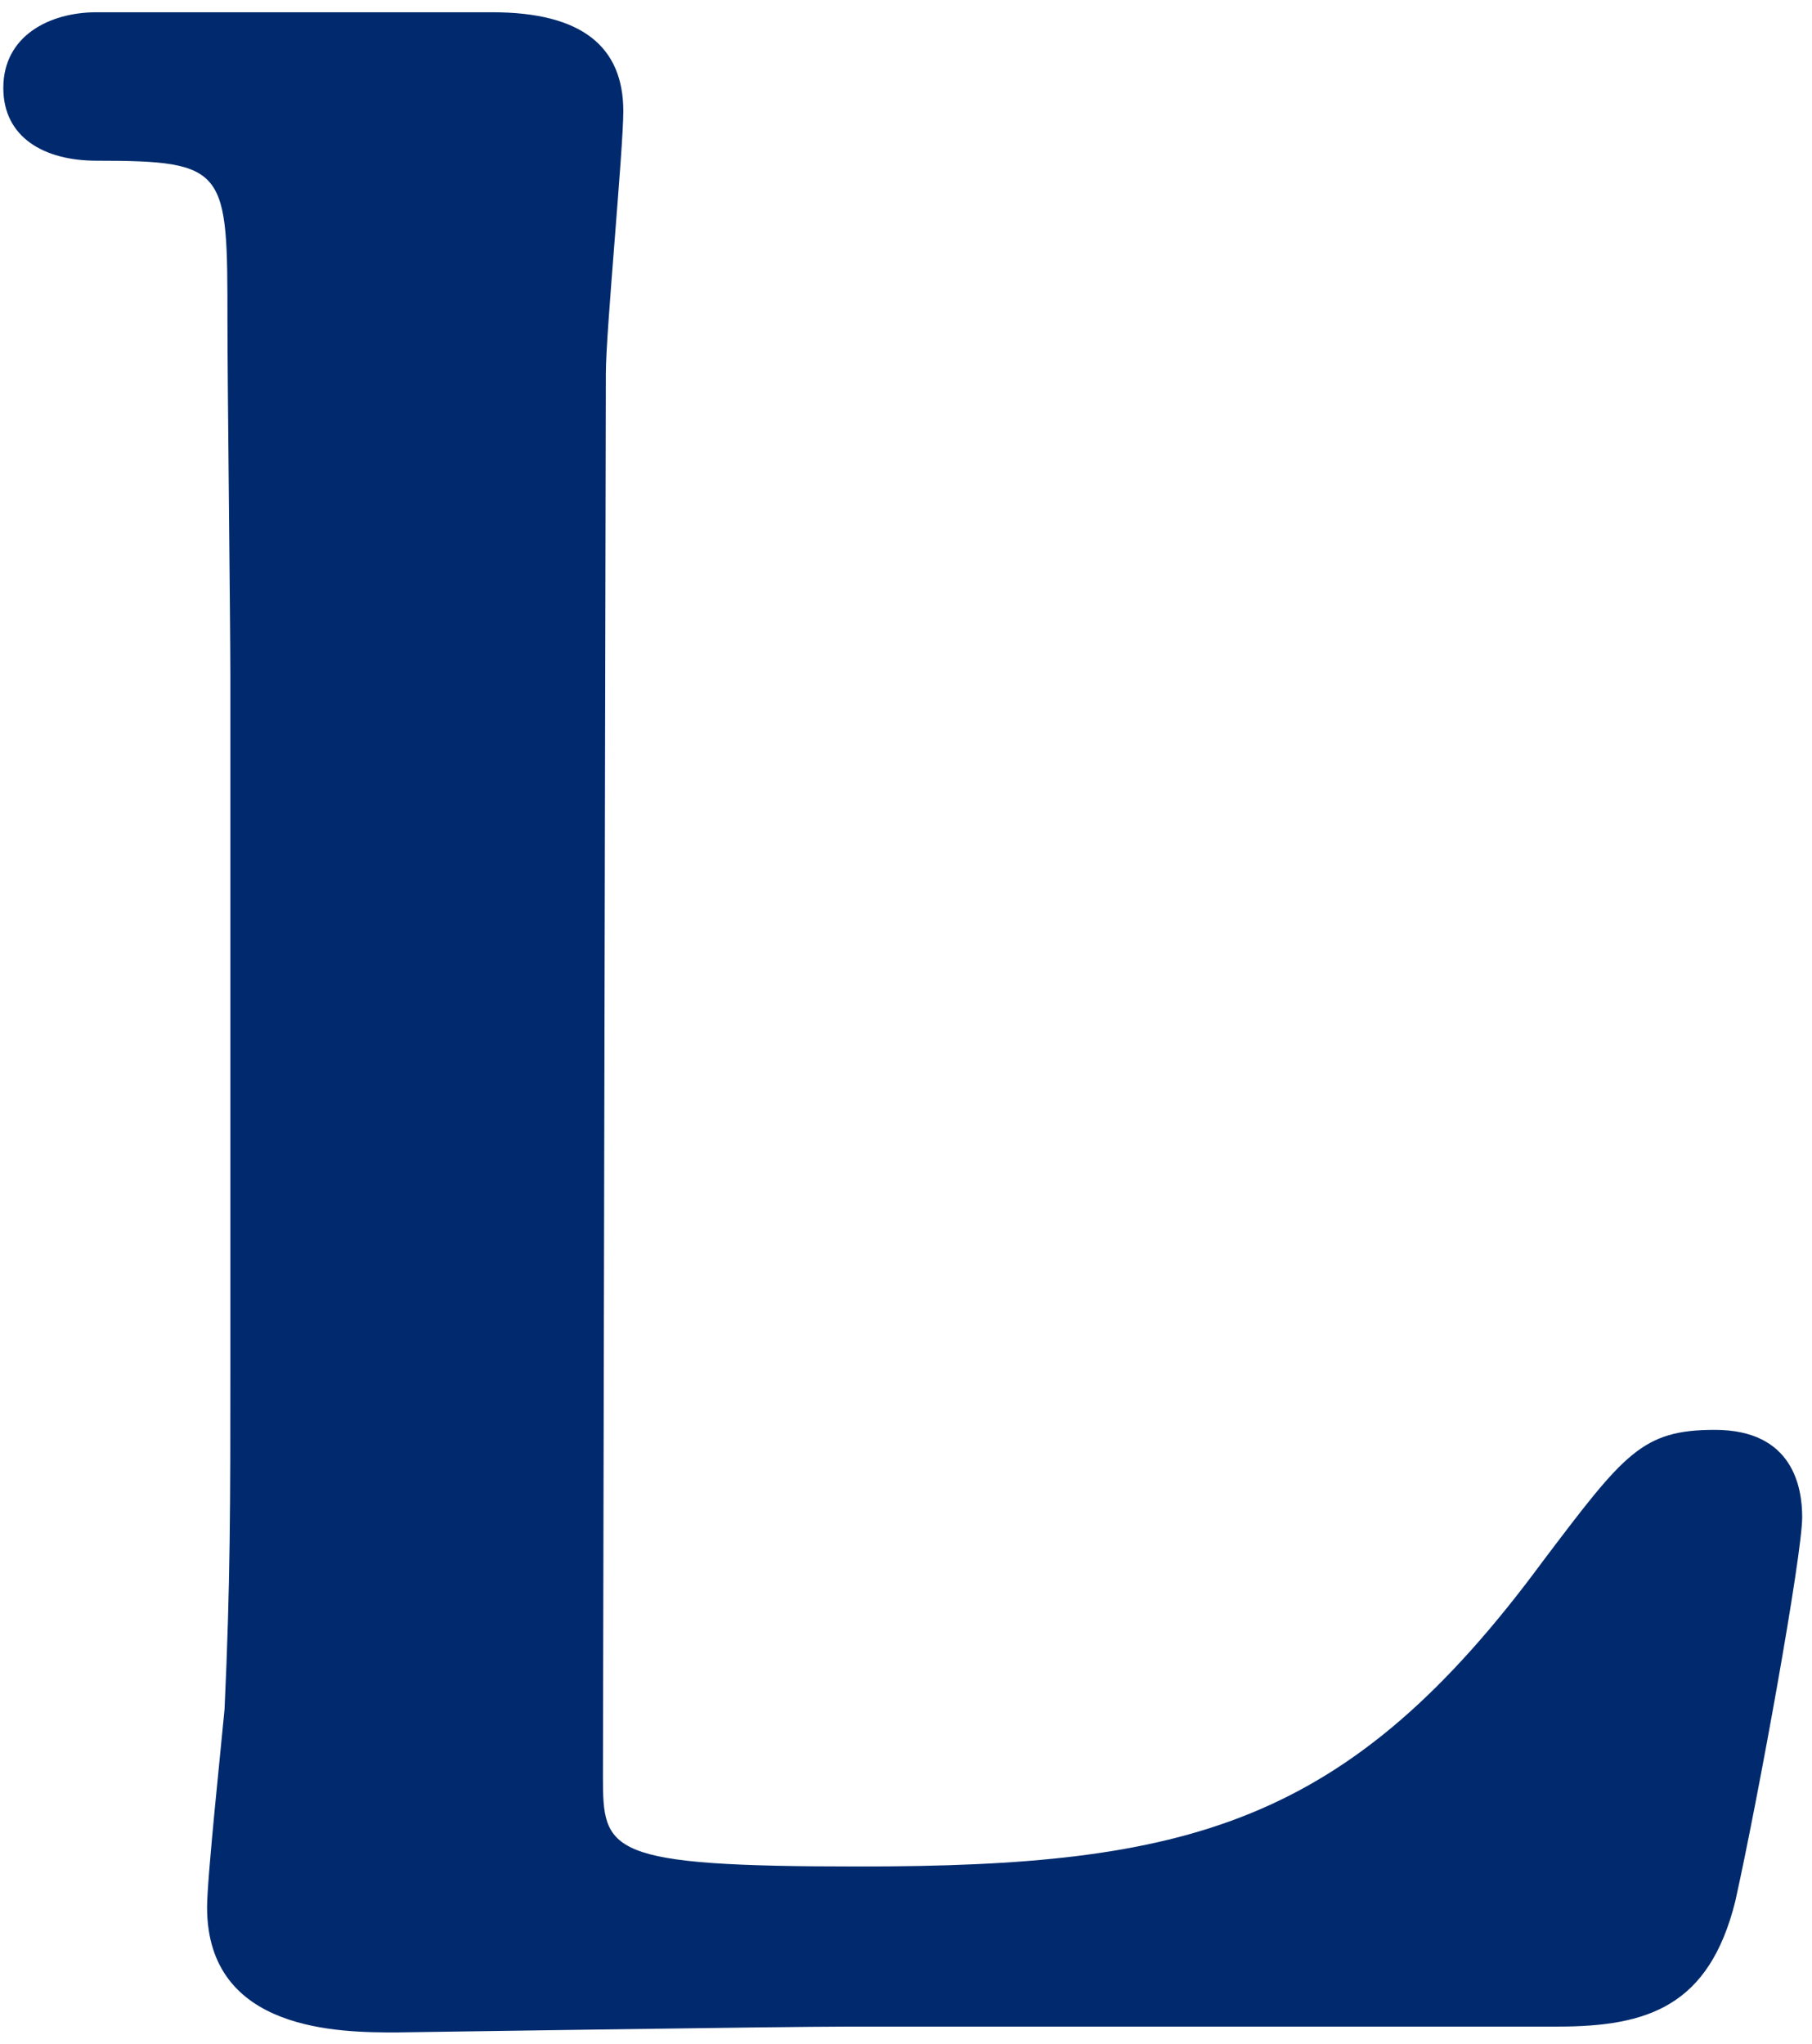 <svg width="125" height="141" viewBox="0 0 125 141" fill="none" xmlns="http://www.w3.org/2000/svg">
<path d="M107.456 139.799H58.662C53.642 139.799 27.939 140.201 27.337 140.201C23.522 140.201 14.285 140.201 14.285 131.566C14.285 129.558 15.289 120.121 15.49 117.912C15.891 109.278 15.891 103.655 15.891 94.017V46.628C15.891 43.214 15.69 26.146 15.69 22.13C15.69 11.689 15.69 11.086 6.654 11.086C3.04 11.086 0.229 9.48 0.229 6.066C0.229 2.452 3.442 0.846 6.654 0.846H33.963C40.188 0.846 42.999 3.255 42.999 7.673C42.999 10.283 41.794 22.934 41.794 25.745L41.594 122.53C41.594 127.751 41.794 128.755 59.264 128.755C81.954 128.755 92.998 125.944 106.452 107.671C112.074 100.242 113.279 98.635 118.299 98.635C123.721 98.635 124.323 102.651 124.323 104.659C124.323 107.27 121.311 123.936 119.705 131.165C117.898 138.394 113.681 139.799 107.456 139.799Z" fill="#002A6D"/>
</svg>
